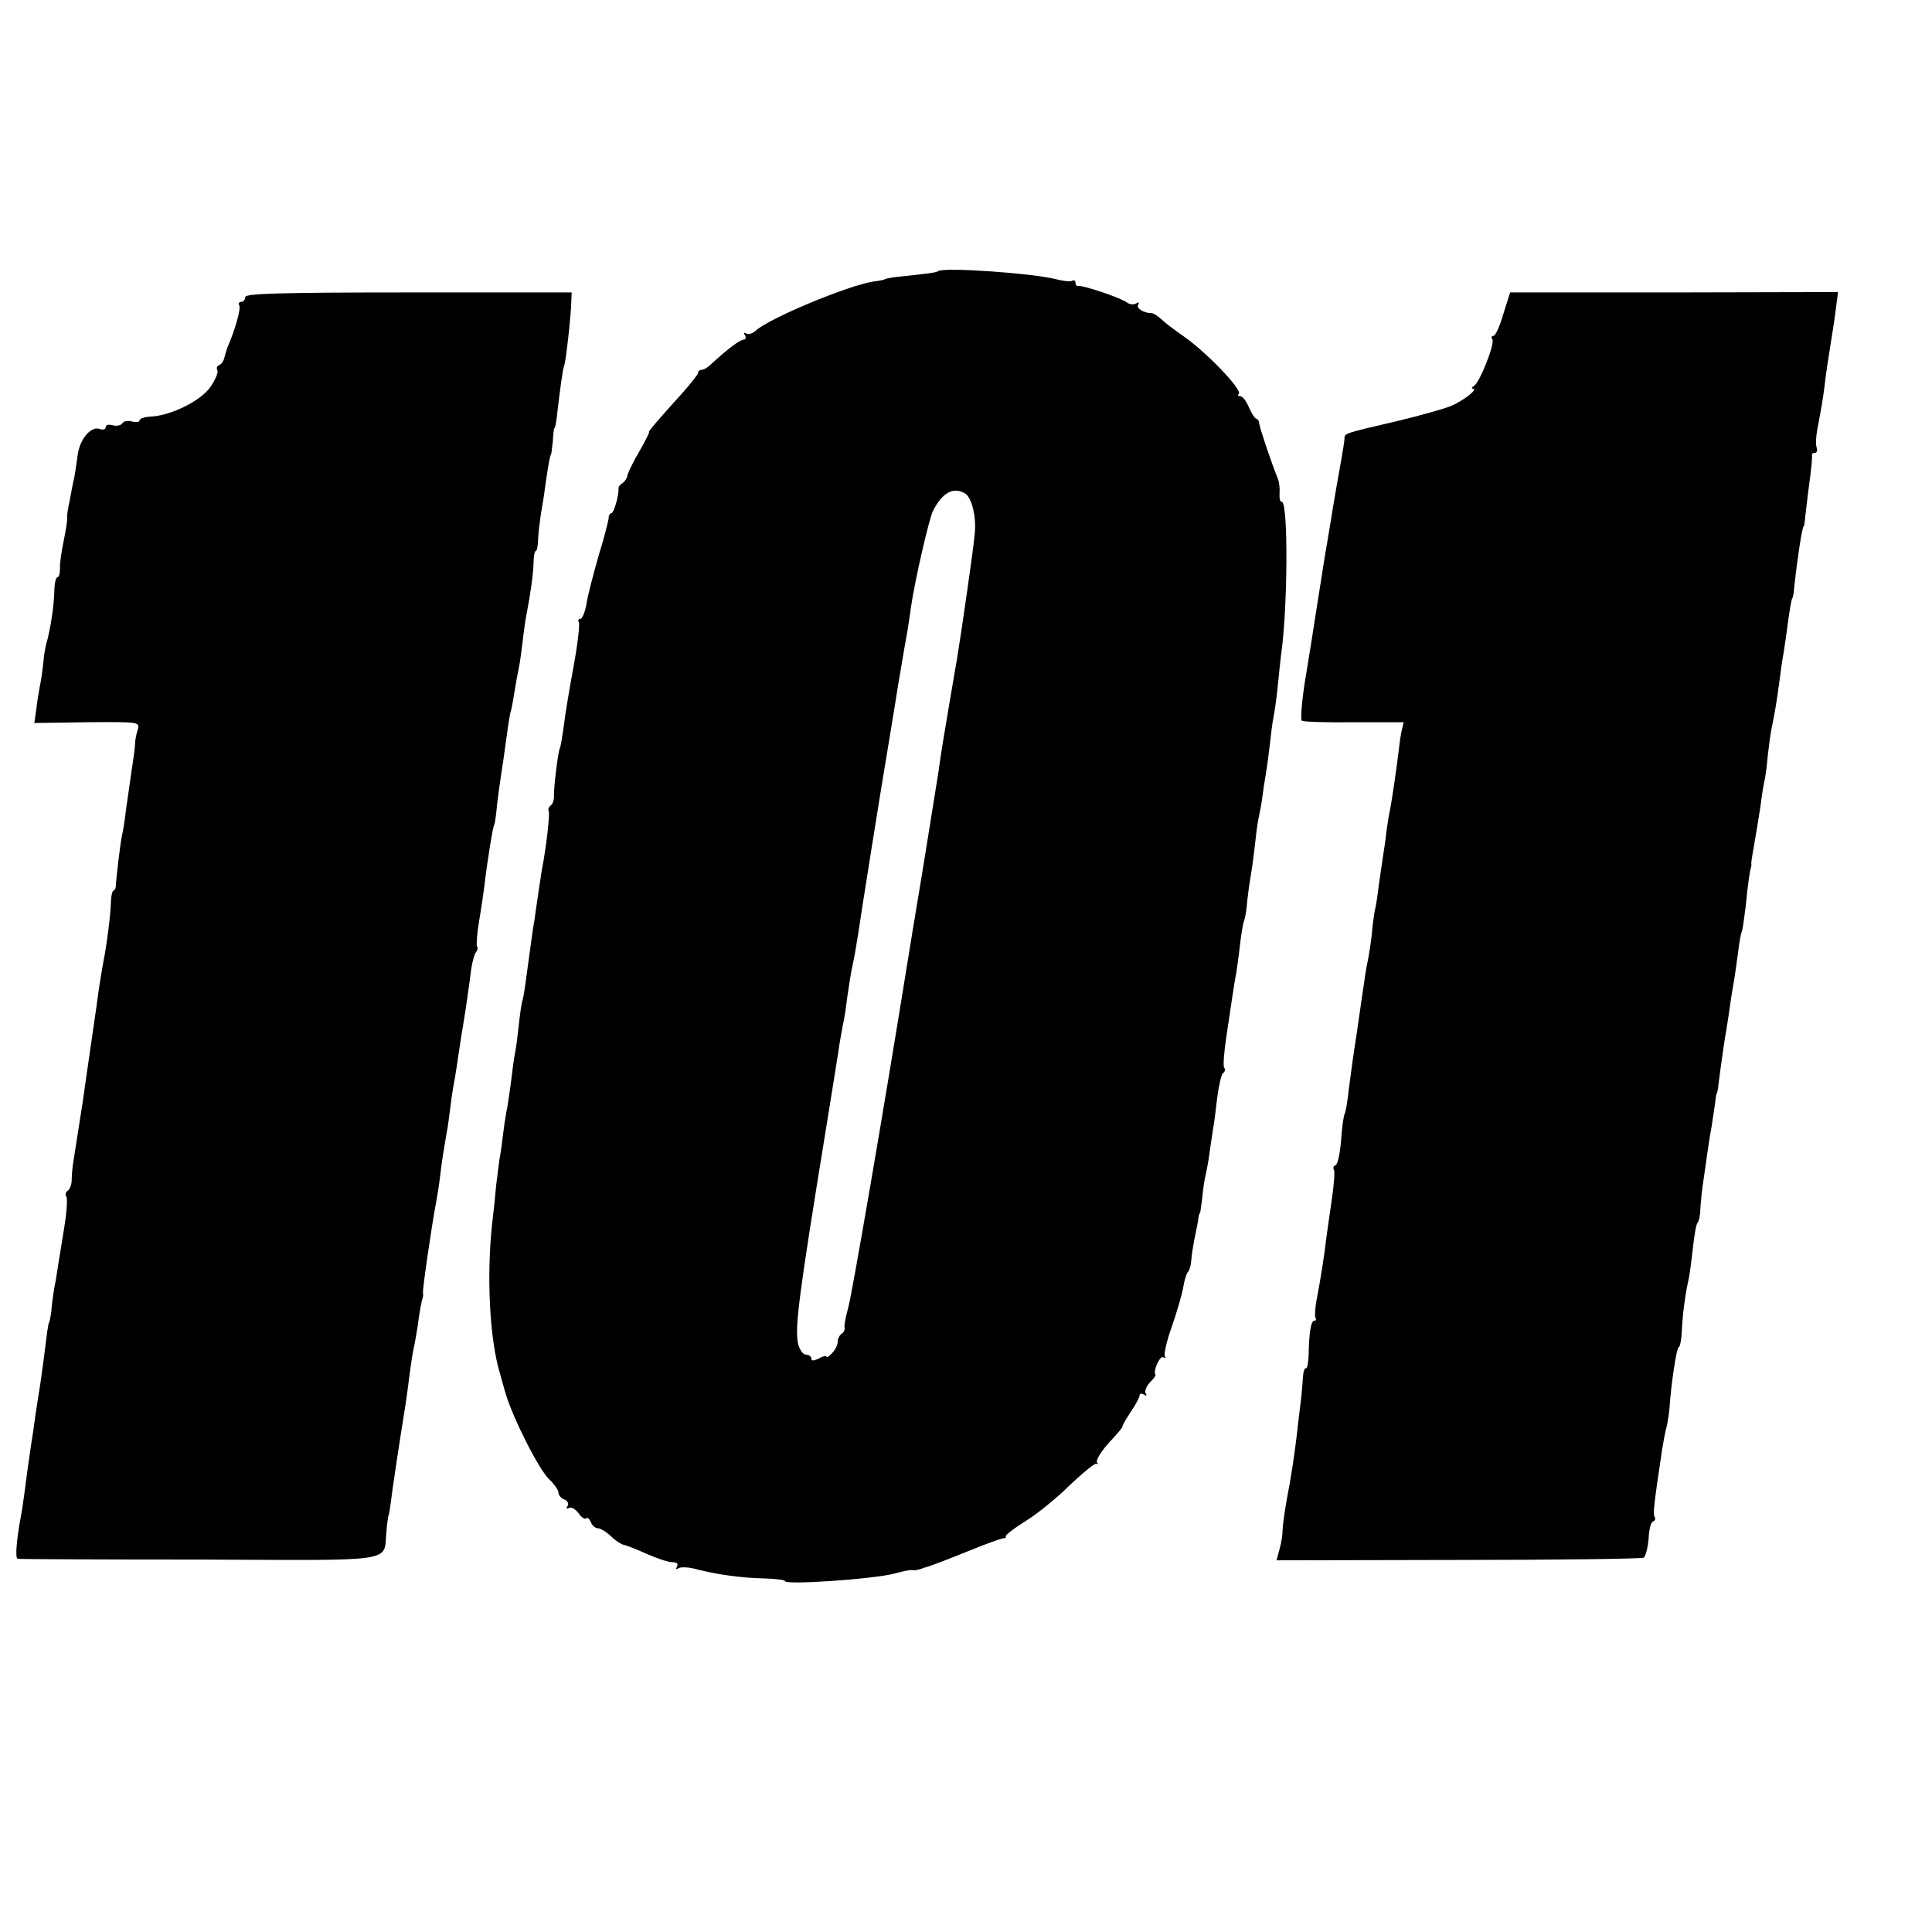 <?xml version="1.0" standalone="no"?>
<!DOCTYPE svg PUBLIC "-//W3C//DTD SVG 20010904//EN"
 "http://www.w3.org/TR/2001/REC-SVG-20010904/DTD/svg10.dtd">
<svg version="1.0" xmlns="http://www.w3.org/2000/svg"
 width="512pt" height="512pt" viewBox="0 0 512 512"
 preserveAspectRatio="xMidYMid meet">
<g transform="translate(0,512) scale(0.1,-0.1)"
fill="#000000" stroke="none">
<path d="M2485 4401 c-3 -3 -23 -6 -110 -15 -16 -2 -30 -5 -30 -6 0 -1 -13 -4
-30 -6 -70 -11 -280 -99 -313 -131 -8 -7 -18 -10 -24 -7 -7 4 -8 2 -4 -4 4 -7
2 -12 -3 -12 -10 0 -44 -26 -83 -62 -10 -10 -22 -18 -28 -18 -5 0 -10 -3 -10
-8 0 -4 -19 -28 -42 -54 -58 -64 -92 -103 -88 -103 2 0 -9 -22 -25 -50 -16
-27 -30 -56 -32 -64 -1 -8 -7 -17 -13 -21 -7 -4 -11 -10 -11 -14 2 -16 -12
-66 -19 -66 -3 0 -7 -6 -7 -12 0 -7 -12 -53 -27 -102 -14 -49 -29 -106 -32
-128 -4 -21 -11 -38 -16 -38 -5 0 -7 -4 -4 -9 3 -5 -3 -58 -14 -117 -11 -60
-23 -131 -26 -159 -4 -27 -8 -53 -10 -57 -5 -8 -17 -106 -16 -130 0 -10 -4
-20 -9 -23 -5 -4 -7 -10 -5 -14 4 -6 -6 -95 -18 -156 -2 -11 -6 -41 -10 -66
-4 -25 -8 -57 -10 -70 -3 -13 -7 -46 -11 -74 -13 -96 -16 -120 -20 -135 -3 -8
-7 -38 -10 -65 -3 -28 -7 -61 -10 -75 -3 -14 -7 -46 -10 -71 -3 -25 -8 -56
-10 -70 -3 -13 -8 -44 -11 -69 -3 -25 -7 -56 -10 -70 -2 -14 -6 -45 -9 -70 -2
-25 -7 -72 -11 -105 -15 -141 -6 -306 21 -395 1 -3 7 -25 14 -50 19 -66 89
-205 117 -231 13 -12 24 -28 24 -35 0 -6 7 -15 16 -18 8 -3 12 -11 8 -17 -4
-7 -3 -9 4 -5 6 3 17 -3 25 -14 7 -11 17 -17 20 -14 4 4 9 -1 13 -10 3 -9 12
-16 18 -16 7 0 22 -9 35 -21 12 -12 28 -22 34 -23 7 -1 34 -12 61 -24 27 -12
57 -22 68 -22 12 0 16 -4 12 -12 -4 -7 -3 -8 4 -4 6 4 29 3 49 -3 55 -14 120
-23 180 -24 29 -1 53 -4 53 -7 0 -11 234 5 291 20 21 6 41 10 46 9 4 -1 11 0
16 1 4 1 10 3 15 5 16 4 50 17 122 46 41 17 81 31 87 32 7 0 11 3 8 5 -2 3 21
21 53 41 31 19 85 63 119 97 35 33 66 58 69 55 4 -3 5 -1 1 4 -3 6 12 30 33
53 22 23 37 42 35 42 -2 0 7 16 20 36 14 20 25 41 25 46 0 5 5 6 12 2 6 -4 8
-3 4 4 -3 6 2 18 11 28 10 10 17 19 15 21 -7 9 12 52 21 46 5 -3 7 -2 4 3 -3
6 5 41 19 80 13 38 27 85 30 104 3 19 9 37 13 40 3 3 7 16 8 30 1 14 5 39 8
55 4 17 8 39 10 50 1 11 3 20 5 20 1 0 3 18 6 40 2 22 6 51 10 65 3 14 8 41
10 60 3 19 7 46 9 60 3 14 7 51 11 83 4 31 11 60 15 63 5 3 7 10 3 15 -3 5 0
42 6 82 6 39 13 88 16 107 3 19 7 46 10 60 2 14 7 48 10 75 3 28 8 57 11 65 3
8 7 31 8 50 2 19 6 49 9 65 3 17 8 53 11 80 3 28 7 61 10 75 3 14 8 39 10 55
2 17 6 44 9 60 3 17 8 53 11 80 3 28 7 61 10 75 3 14 8 50 11 80 3 30 7 69 9
85 18 124 19 405 2 405 -5 0 -7 10 -6 23 1 12 -1 29 -4 37 -18 44 -49 137 -50
148 0 6 -4 12 -7 12 -4 0 -13 14 -20 30 -7 17 -17 30 -23 30 -6 0 -8 3 -4 6
10 11 -87 112 -148 154 -20 14 -46 33 -56 43 -10 9 -22 17 -26 17 -22 0 -42
13 -37 22 4 7 2 8 -5 4 -6 -4 -17 -3 -24 2 -14 12 -119 47 -129 44 -5 -1 -8 3
-8 9 0 5 -4 8 -8 5 -5 -3 -24 -1 -43 4 -62 16 -303 33 -314 21z m73 -589 c18
-12 30 -63 25 -108 -3 -37 -37 -272 -47 -331 -3 -16 -12 -71 -21 -123 -16 -95
-19 -111 -29 -182 -3 -21 -22 -135 -41 -255 -20 -120 -38 -229 -40 -243 -64
-398 -148 -885 -157 -915 -6 -22 -11 -45 -10 -52 2 -6 -2 -14 -8 -18 -5 -3
-10 -13 -10 -21 0 -9 -7 -22 -15 -30 -8 -9 -15 -13 -15 -9 0 3 -9 1 -20 -5
-14 -7 -20 -7 -20 0 0 5 -6 10 -14 10 -8 0 -17 13 -21 29 -9 43 1 122 75 576
16 99 32 198 35 220 4 22 8 47 10 55 2 8 7 38 10 65 4 28 10 68 15 90 5 22 11
60 15 85 5 37 64 407 80 500 2 14 14 83 25 154 12 71 23 136 25 145 1 9 6 36
9 61 11 75 48 234 58 255 25 50 55 66 86 47z"/>
<path d="M650 4333 c0 -7 -5 -13 -11 -13 -5 0 -8 -4 -5 -9 5 -8 -10 -63 -31
-111 -3 -8 -7 -22 -9 -30 -2 -8 -8 -16 -14 -18 -5 -2 -7 -8 -4 -13 3 -6 -5
-25 -18 -44 -25 -37 -106 -77 -159 -79 -16 -1 -29 -5 -29 -10 0 -4 -9 -6 -20
-3 -11 3 -23 1 -26 -5 -3 -5 -15 -8 -25 -5 -11 3 -19 1 -19 -5 0 -6 -7 -8 -15
-5 -23 9 -53 -25 -59 -68 -3 -22 -7 -49 -9 -60 -3 -11 -8 -38 -12 -60 -5 -22
-8 -43 -7 -47 1 -4 -3 -31 -9 -60 -6 -29 -11 -63 -10 -75 0 -13 -3 -23 -7 -23
-4 0 -8 -17 -8 -38 -1 -39 -11 -103 -21 -137 -3 -11 -7 -33 -8 -50 -2 -16 -5
-44 -9 -61 -3 -17 -8 -46 -10 -65 l-5 -35 140 2 c138 1 140 1 134 -20 -4 -12
-7 -28 -7 -36 0 -8 -4 -40 -9 -70 -4 -30 -11 -77 -15 -105 -3 -27 -8 -59 -11
-70 -4 -20 -15 -109 -16 -132 0 -7 -3 -13 -6 -13 -3 0 -6 -12 -7 -27 0 -32
-12 -123 -19 -156 -5 -27 -14 -81 -19 -122 -4 -27 -10 -70 -21 -145 -2 -14 -9
-61 -15 -105 -14 -89 -18 -116 -25 -160 -3 -16 -5 -40 -5 -52 0 -12 -5 -25
-10 -28 -6 -4 -8 -11 -4 -16 3 -5 1 -40 -5 -77 -6 -37 -13 -82 -16 -99 -3 -18
-7 -48 -11 -65 -3 -18 -7 -46 -8 -63 -2 -16 -5 -30 -6 -30 -1 0 -3 -11 -5 -25
-4 -33 -15 -119 -20 -149 -2 -13 -7 -45 -11 -70 -3 -25 -8 -59 -11 -76 -6 -40
-12 -82 -18 -130 -3 -22 -7 -51 -10 -65 -12 -66 -15 -110 -8 -111 4 -1 221 -2
481 -2 532 -2 488 -9 496 74 2 24 5 44 6 44 1 0 3 16 6 35 3 30 27 186 39 260
2 14 7 48 10 75 4 28 8 57 10 65 2 8 7 35 11 60 6 46 11 71 14 80 1 3 2 9 1
14 -2 7 24 185 35 241 2 11 7 40 10 65 5 45 10 72 18 120 3 14 7 45 10 70 3
25 8 56 11 70 2 13 7 42 10 65 3 22 10 65 15 95 5 30 12 80 16 110 3 30 10 60
15 66 5 6 6 13 3 16 -2 3 0 34 6 69 6 35 12 78 14 94 7 61 23 160 26 160 1 0
3 14 5 30 3 34 10 84 19 141 3 21 8 57 11 79 3 22 7 47 10 55 2 8 6 31 9 50 3
19 8 46 11 60 3 14 7 45 10 70 3 25 7 56 10 70 11 57 18 107 19 138 0 17 3 32
6 32 3 0 5 12 6 28 0 15 4 45 7 67 4 22 10 60 13 85 8 53 12 75 14 75 1 0 3
16 5 35 1 19 3 35 4 35 2 0 4 11 6 25 9 79 17 136 20 141 4 6 18 129 19 169
l1 25 -432 0 c-340 0 -433 -3 -433 -12z"/>
<path d="M3984 4288 c-9 -32 -21 -58 -26 -58 -5 0 -7 -4 -3 -9 7 -12 -33 -113
-48 -123 -7 -4 -8 -8 -4 -8 16 0 -23 -31 -58 -46 -20 -8 -84 -26 -143 -40
-141 -33 -139 -32 -139 -47 0 -6 -4 -28 -7 -47 -7 -39 -23 -129 -30 -175 -3
-16 -7 -43 -10 -60 -5 -27 -12 -74 -32 -200 -3 -22 -14 -89 -24 -150 -10 -60
-14 -112 -10 -115 4 -3 67 -5 139 -4 l131 0 -6 -25 c-3 -14 -6 -39 -8 -56 -4
-33 -16 -118 -22 -150 -3 -11 -7 -38 -10 -60 -2 -22 -7 -51 -9 -65 -2 -14 -7
-47 -11 -75 -3 -27 -8 -59 -11 -70 -2 -11 -6 -40 -8 -65 -3 -25 -8 -56 -11
-70 -3 -13 -7 -38 -9 -55 -3 -17 -11 -75 -19 -130 -9 -55 -18 -125 -22 -155
-3 -30 -8 -58 -11 -63 -2 -4 -7 -35 -9 -70 -3 -34 -9 -64 -15 -65 -5 -2 -7 -7
-4 -12 3 -5 0 -41 -6 -82 -6 -40 -12 -84 -14 -98 -4 -37 -15 -109 -25 -160 -5
-24 -6 -48 -4 -52 3 -5 2 -8 -3 -8 -9 0 -14 -33 -15 -92 -1 -21 -4 -36 -7 -34
-3 2 -7 -8 -8 -22 -1 -15 -3 -45 -6 -67 -3 -22 -7 -60 -10 -85 -7 -59 -15
-112 -28 -180 -5 -30 -10 -64 -10 -75 0 -11 -3 -33 -8 -50 l-8 -30 481 1 c265
0 486 3 492 6 5 4 11 26 13 50 1 24 6 45 12 46 5 2 7 7 4 12 -5 7 -2 33 20
180 3 19 8 46 12 60 3 14 6 34 7 45 4 63 19 165 25 165 3 0 7 19 8 43 2 43 9
97 17 132 3 11 8 49 12 85 4 36 9 67 13 70 3 3 7 19 7 35 1 17 4 50 8 75 4 25
8 56 10 70 2 14 7 48 12 75 4 28 9 58 10 68 1 9 2 18 4 20 1 1 3 11 4 22 4 34
19 140 21 145 0 3 5 30 9 60 4 30 10 64 12 75 2 11 6 43 10 70 3 28 8 53 10
56 2 4 6 33 10 65 6 61 11 95 14 104 1 3 2 8 1 12 0 4 4 30 9 57 5 28 12 72
16 98 3 26 8 57 11 68 2 11 6 40 8 65 3 25 7 56 10 70 10 50 13 68 20 120 4
29 8 61 10 70 2 9 6 39 10 66 7 56 13 89 15 89 1 0 4 14 5 30 8 74 21 160 25
160 1 0 3 11 4 25 2 14 6 54 11 90 5 36 8 68 7 73 -1 4 2 7 8 7 5 0 7 7 4 15
-3 8 -1 36 5 62 5 27 13 71 16 98 3 28 10 75 15 105 5 30 12 75 15 100 l6 46
-435 -1 -434 0 -18 -57z"/>
</g>
</svg>
